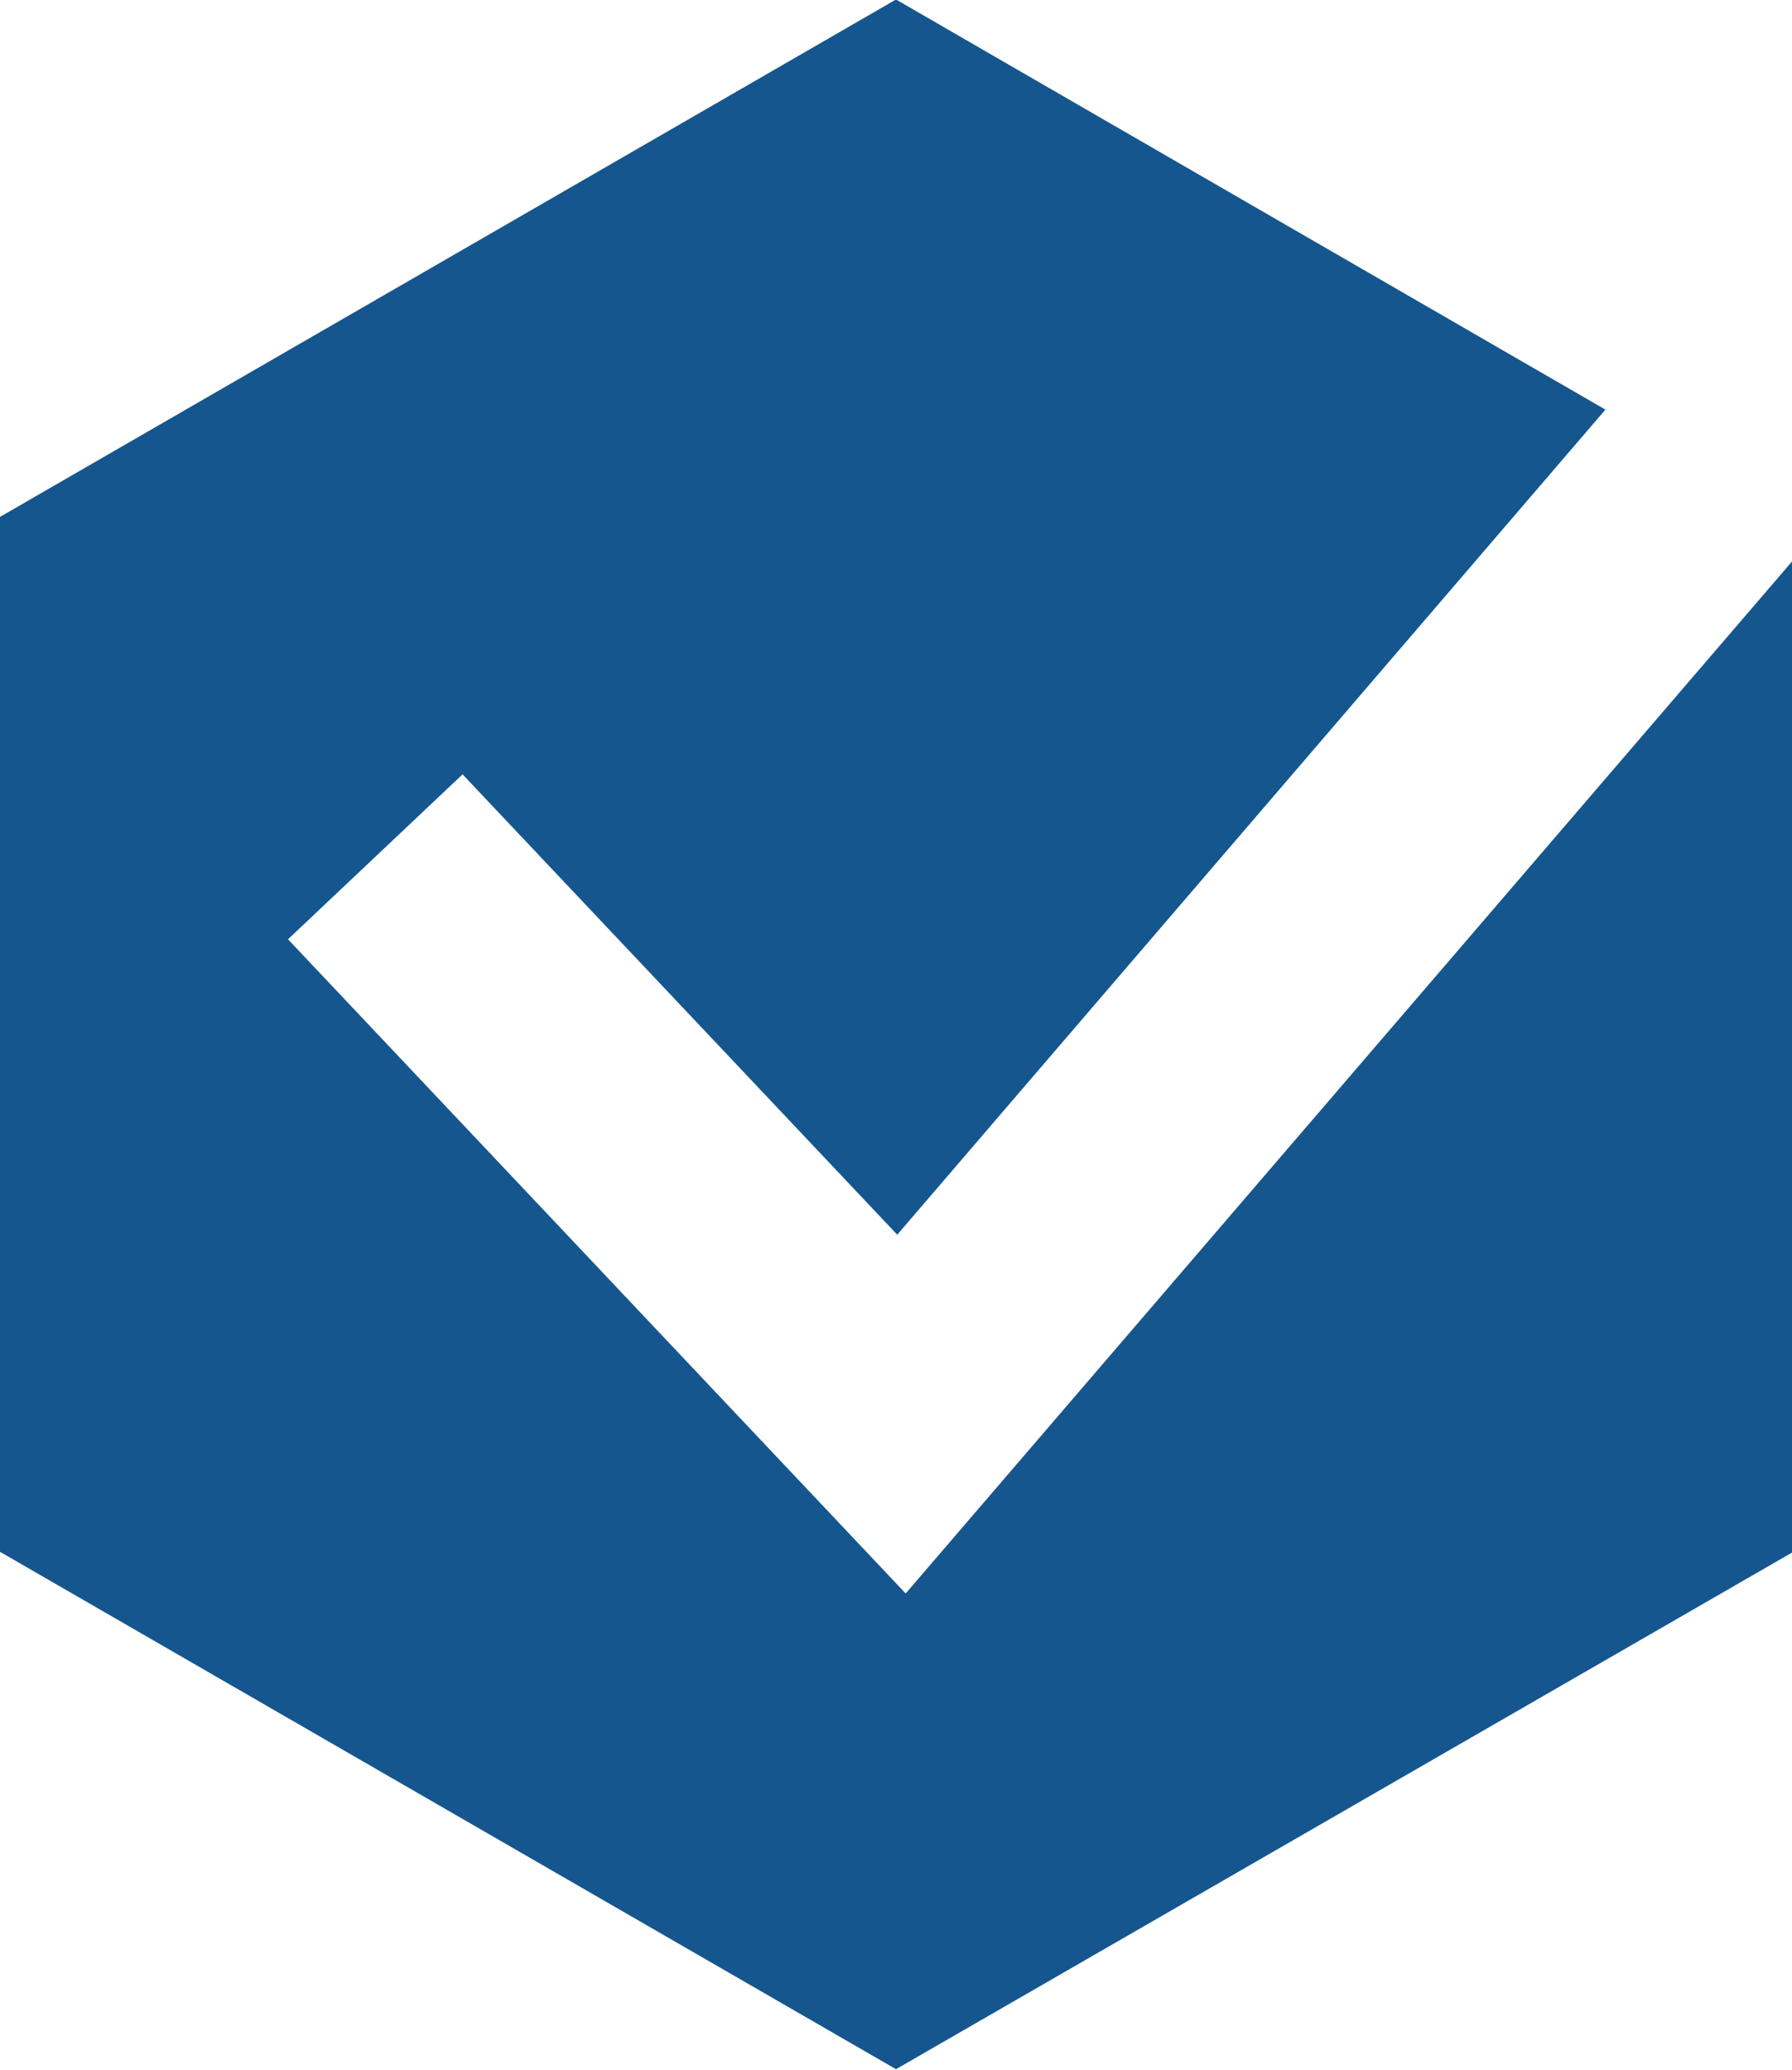 <svg id="Group_29039" data-name="Group 29039" xmlns="http://www.w3.org/2000/svg" width="14.454" height="16.689" viewBox="0 0 14.454 16.689">
  <g id="Group_29038" data-name="Group 29038">
    <g id="Group_29037" data-name="Group 29037">
      <g id="Group_29036" data-name="Group 29036">
        <g id="Group_29035" data-name="Group 29035">
          <path id="Path_6078" data-name="Path 6078" d="M18.447,18.753l-4.982-5.275,1.408-1.33,3.506,3.712,5.712-6.653L18.369,5.9l-7.227,4.172v8.345l7.227,4.172L25.6,18.421V10.427Z" transform="translate(-11.142 -5.904)" fill="#15568e"/>
        </g>
      </g>
    </g>
  </g>
</svg>
